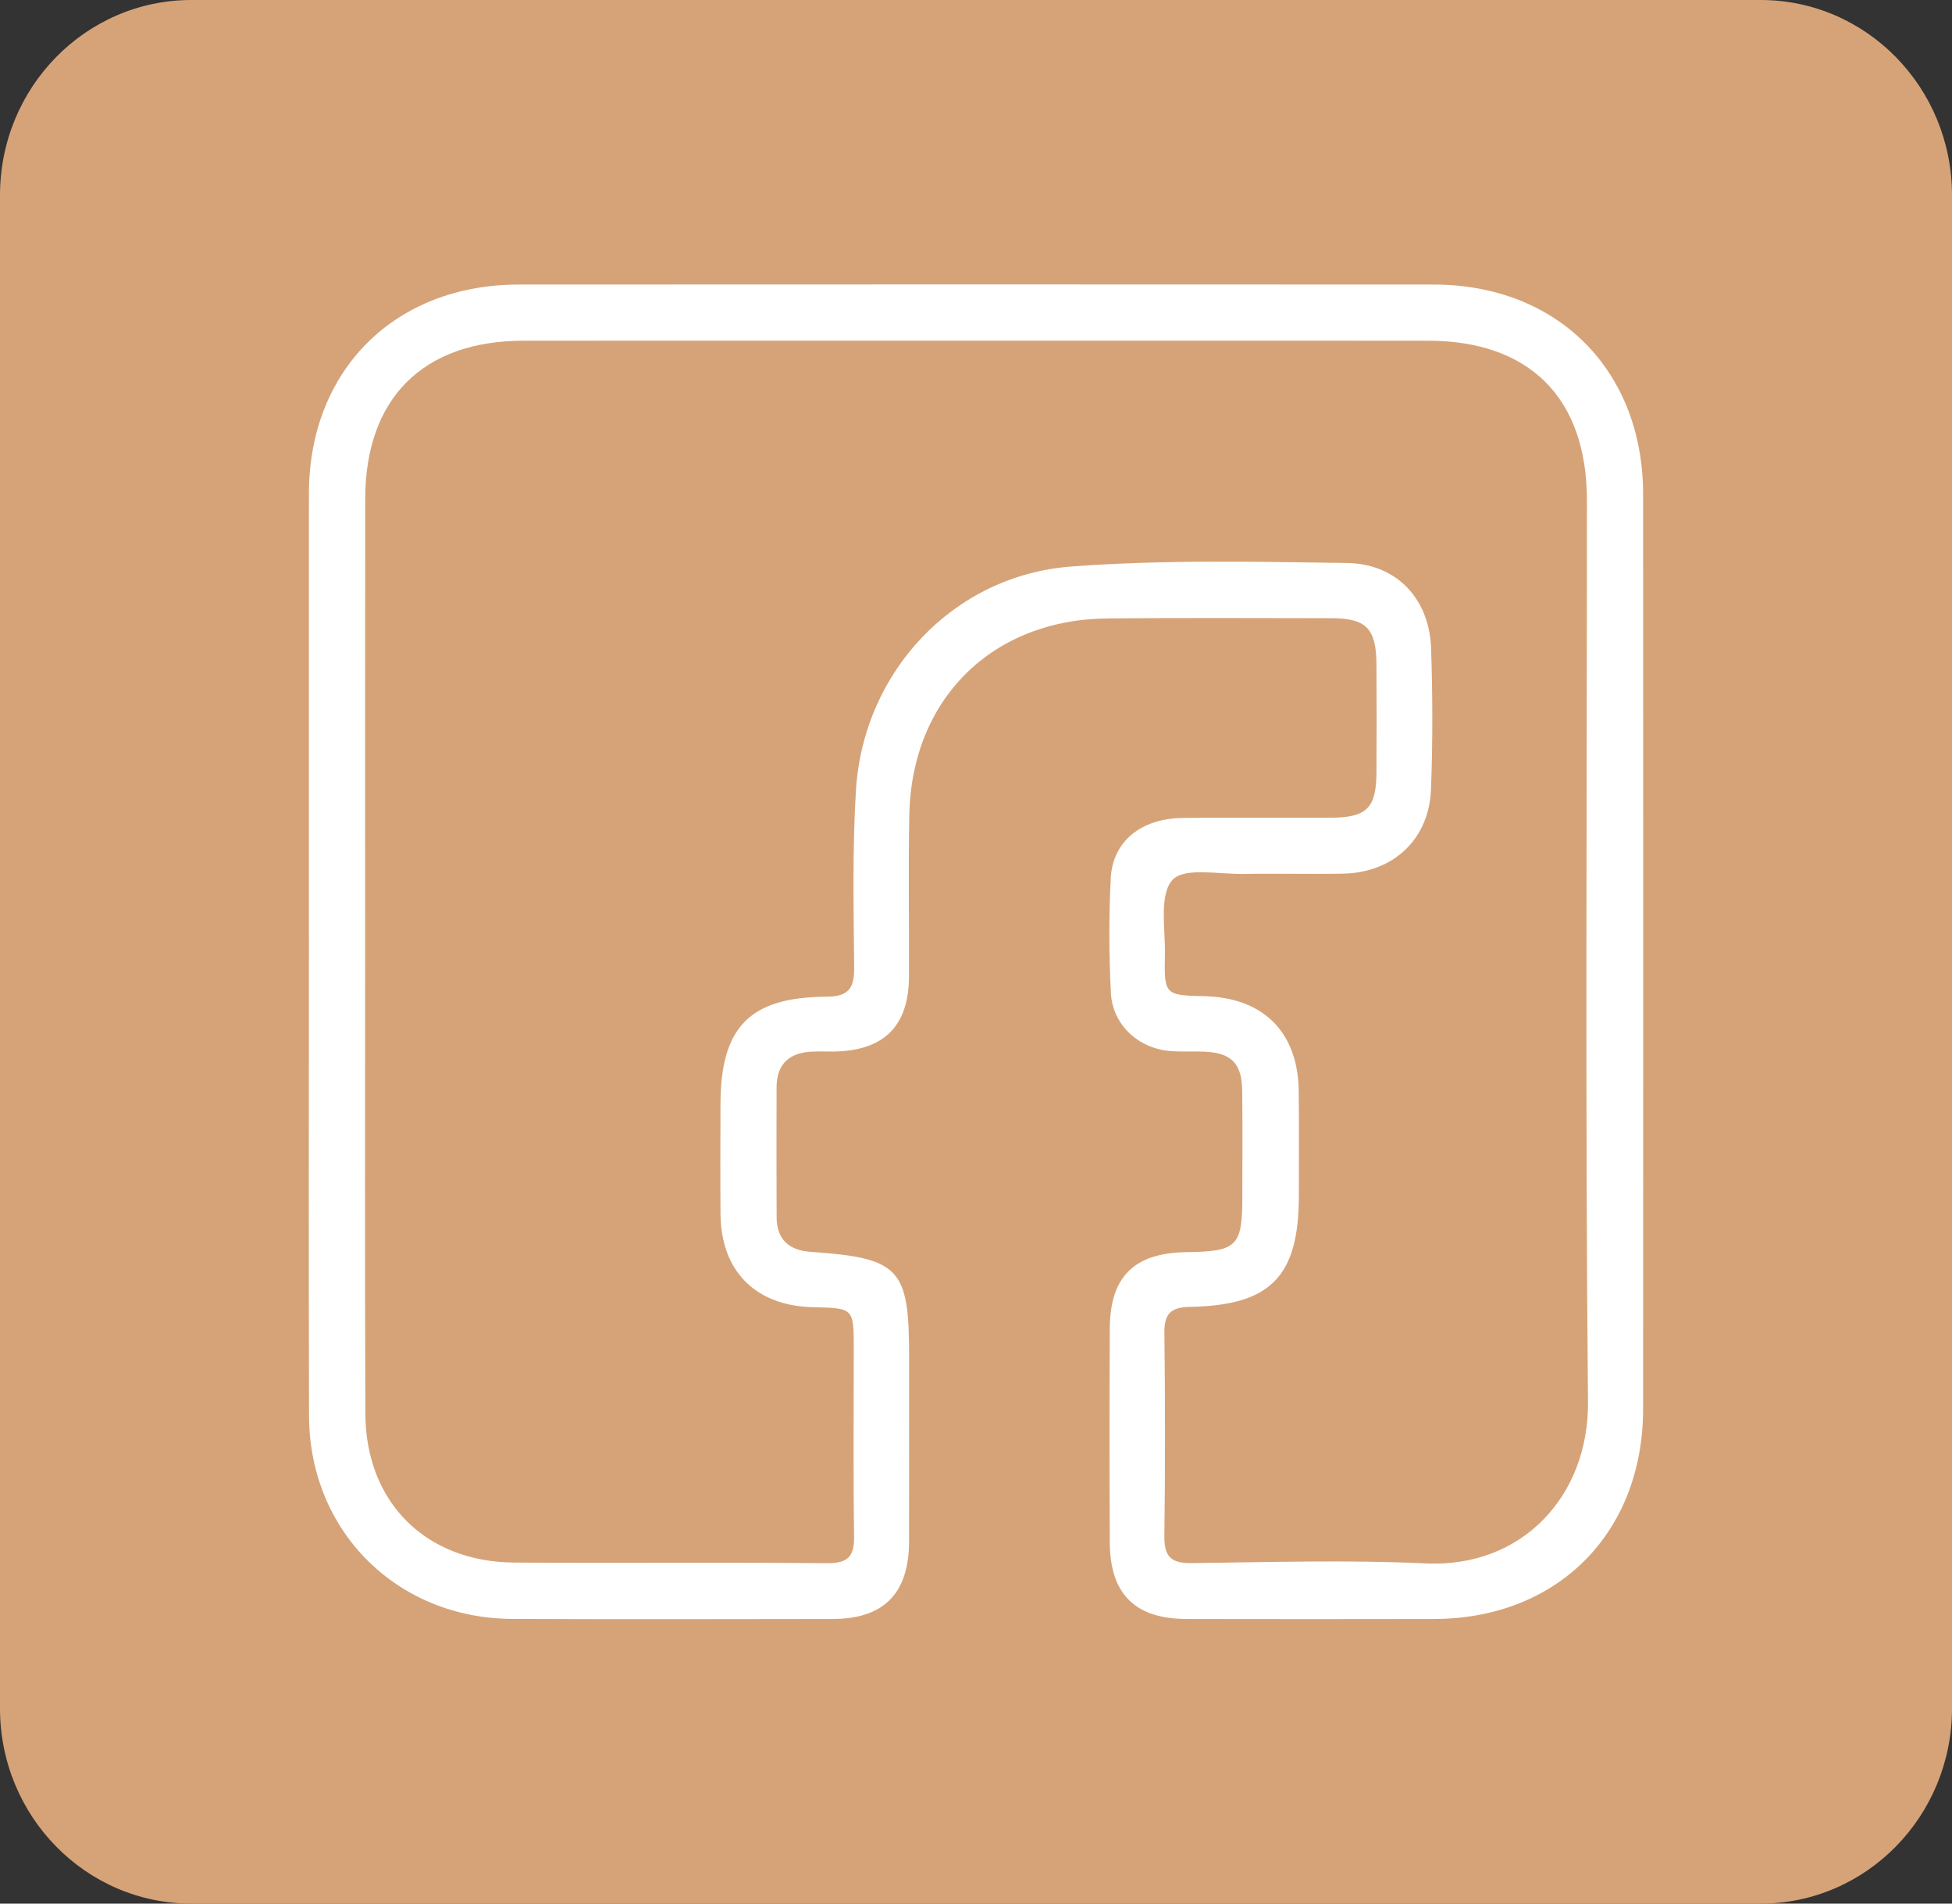 <?xml version="1.0" encoding="utf-8"?>
<!-- Generator: Adobe Illustrator 16.0.0, SVG Export Plug-In . SVG Version: 6.00 Build 0)  -->
<!DOCTYPE svg PUBLIC "-//W3C//DTD SVG 1.1//EN" "http://www.w3.org/Graphics/SVG/1.1/DTD/svg11.dtd">
<svg version="1.1" id="圖層_1" xmlns="http://www.w3.org/2000/svg" xmlns:xlink="http://www.w3.org/1999/xlink" x="0px" y="0px"
	 width="50px" height="48.75px" viewBox="0 0 50 48.75" enable-background="new 0 0 50 48.75" xml:space="preserve">
<rect x="0" y="0" width="50" height="48.75" fill="#333333" stroke="none"/>
<path fill="#D6A378" d="M50,43.75c0,2.762-2.195,5-4.902,5H4.902c-2.707,0-4.902-2.238-4.902-5V5c0-2.762,2.195-5,4.902-5h40.196
	C47.805,0,50,2.238,50,5V43.75z"/>
<g>
	<g>
		<path fill-rule="evenodd" clip-rule="evenodd" fill="#FFFFFF" d="M7.913,24.387c0-3.916-0.003-7.832,0-11.746
			c0.003-3.166,2.202-5.354,5.381-5.354c7.809-0.004,15.616-0.004,23.424,0c3.175,0,5.368,2.193,5.37,5.367
			c0.003,7.807,0.003,15.613,0,23.422c0,3.18-2.19,5.377-5.354,5.385c-2.113,0.004-4.225,0.004-6.339,0
			c-1.32-0.002-1.963-0.639-1.968-1.963c-0.009-1.826-0.009-3.65,0-5.473c0.005-1.334,0.627-1.941,1.97-1.959
			c1.289-0.016,1.424-0.148,1.425-1.41c0-0.91,0.009-1.824-0.004-2.734c-0.01-0.693-0.28-0.961-0.969-0.99
			c-0.29-0.012-0.581,0.008-0.868-0.016c-0.821-0.063-1.486-0.672-1.526-1.492c-0.049-0.977-0.054-1.959-0.003-2.936
			c0.049-0.941,0.774-1.527,1.84-1.541c1.267-0.018,2.536,0,3.803-0.006c0.909-0.004,1.156-0.248,1.162-1.137
			c0.007-0.938,0.007-1.869,0-2.805c-0.006-0.898-0.262-1.164-1.141-1.168c-1.912-0.002-3.826-0.012-5.738,0.006
			c-2.966,0.023-5.028,2.064-5.087,5.035c-0.027,1.377-0.001,2.758-0.008,4.139c-0.006,1.275-0.648,1.904-1.94,1.918
			c-0.177,0-0.355-0.006-0.534,0.002c-0.58,0.023-0.916,0.307-0.917,0.91c-0.004,1.111-0.003,2.225,0.001,3.336
			c0.003,0.576,0.327,0.844,0.875,0.883c0.023,0.004,0.044,0.002,0.067,0.004c2.192,0.156,2.451,0.432,2.451,2.615
			c0,1.6,0.003,3.201-0.001,4.803c-0.004,1.324-0.647,1.977-1.954,1.979c-2.736,0.004-5.472,0.01-8.208-0.002
			c-2.955-0.012-5.198-2.246-5.207-5.195C7.905,32.305,7.913,28.344,7.913,24.387z M9.353,24.389c0,3.938-0.01,7.875,0.006,11.811
			c0.007,2.271,1.544,3.803,3.816,3.816c2.668,0.018,5.339-0.008,8.008,0.016c0.52,0.004,0.703-0.156,0.694-0.682
			c-0.023-1.602-0.008-3.201-0.008-4.803c0-1.047,0-1.047-1.036-1.07c-1.476-0.033-2.363-0.918-2.377-2.381
			c-0.008-0.932-0.003-1.867-0.001-2.801c0-1.984,0.736-2.758,2.717-2.77c0.576-0.004,0.713-0.227,0.707-0.752
			c-0.013-1.512-0.047-3.027,0.046-4.535c0.188-3.035,2.497-5.504,5.518-5.73c2.346-0.176,4.712-0.123,7.066-0.09
			c1.271,0.02,2.107,0.924,2.148,2.189c0.041,1.201,0.043,2.404-0.002,3.604c-0.049,1.283-0.962,2.135-2.247,2.162
			c-0.844,0.018-1.69-0.008-2.534,0.008c-0.638,0.014-1.542-0.18-1.842,0.154c-0.346,0.387-0.18,1.248-0.193,1.906
			c-0.021,1.045-0.004,1.045,1.029,1.072c1.505,0.041,2.385,0.93,2.399,2.441c0.009,0.889,0.003,1.779,0.003,2.67
			c-0.001,2.061-0.714,2.805-2.786,2.844c-0.494,0.008-0.664,0.176-0.658,0.666c0.019,1.734,0.023,3.469-0.001,5.203
			c-0.007,0.521,0.164,0.699,0.69,0.693c2.001-0.023,4.007-0.086,6.004,0.008c2.47,0.117,4.179-1.73,4.157-4.133
			c-0.072-7.695-0.026-15.393-0.027-23.088c0-2.625-1.466-4.092-4.082-4.092c-7.72-0.002-15.438-0.002-23.155,0
			c-2.579,0.002-4.054,1.477-4.057,4.051C9.35,16.648,9.353,20.518,9.353,24.389z"/>
	</g>
</g>
</svg>
